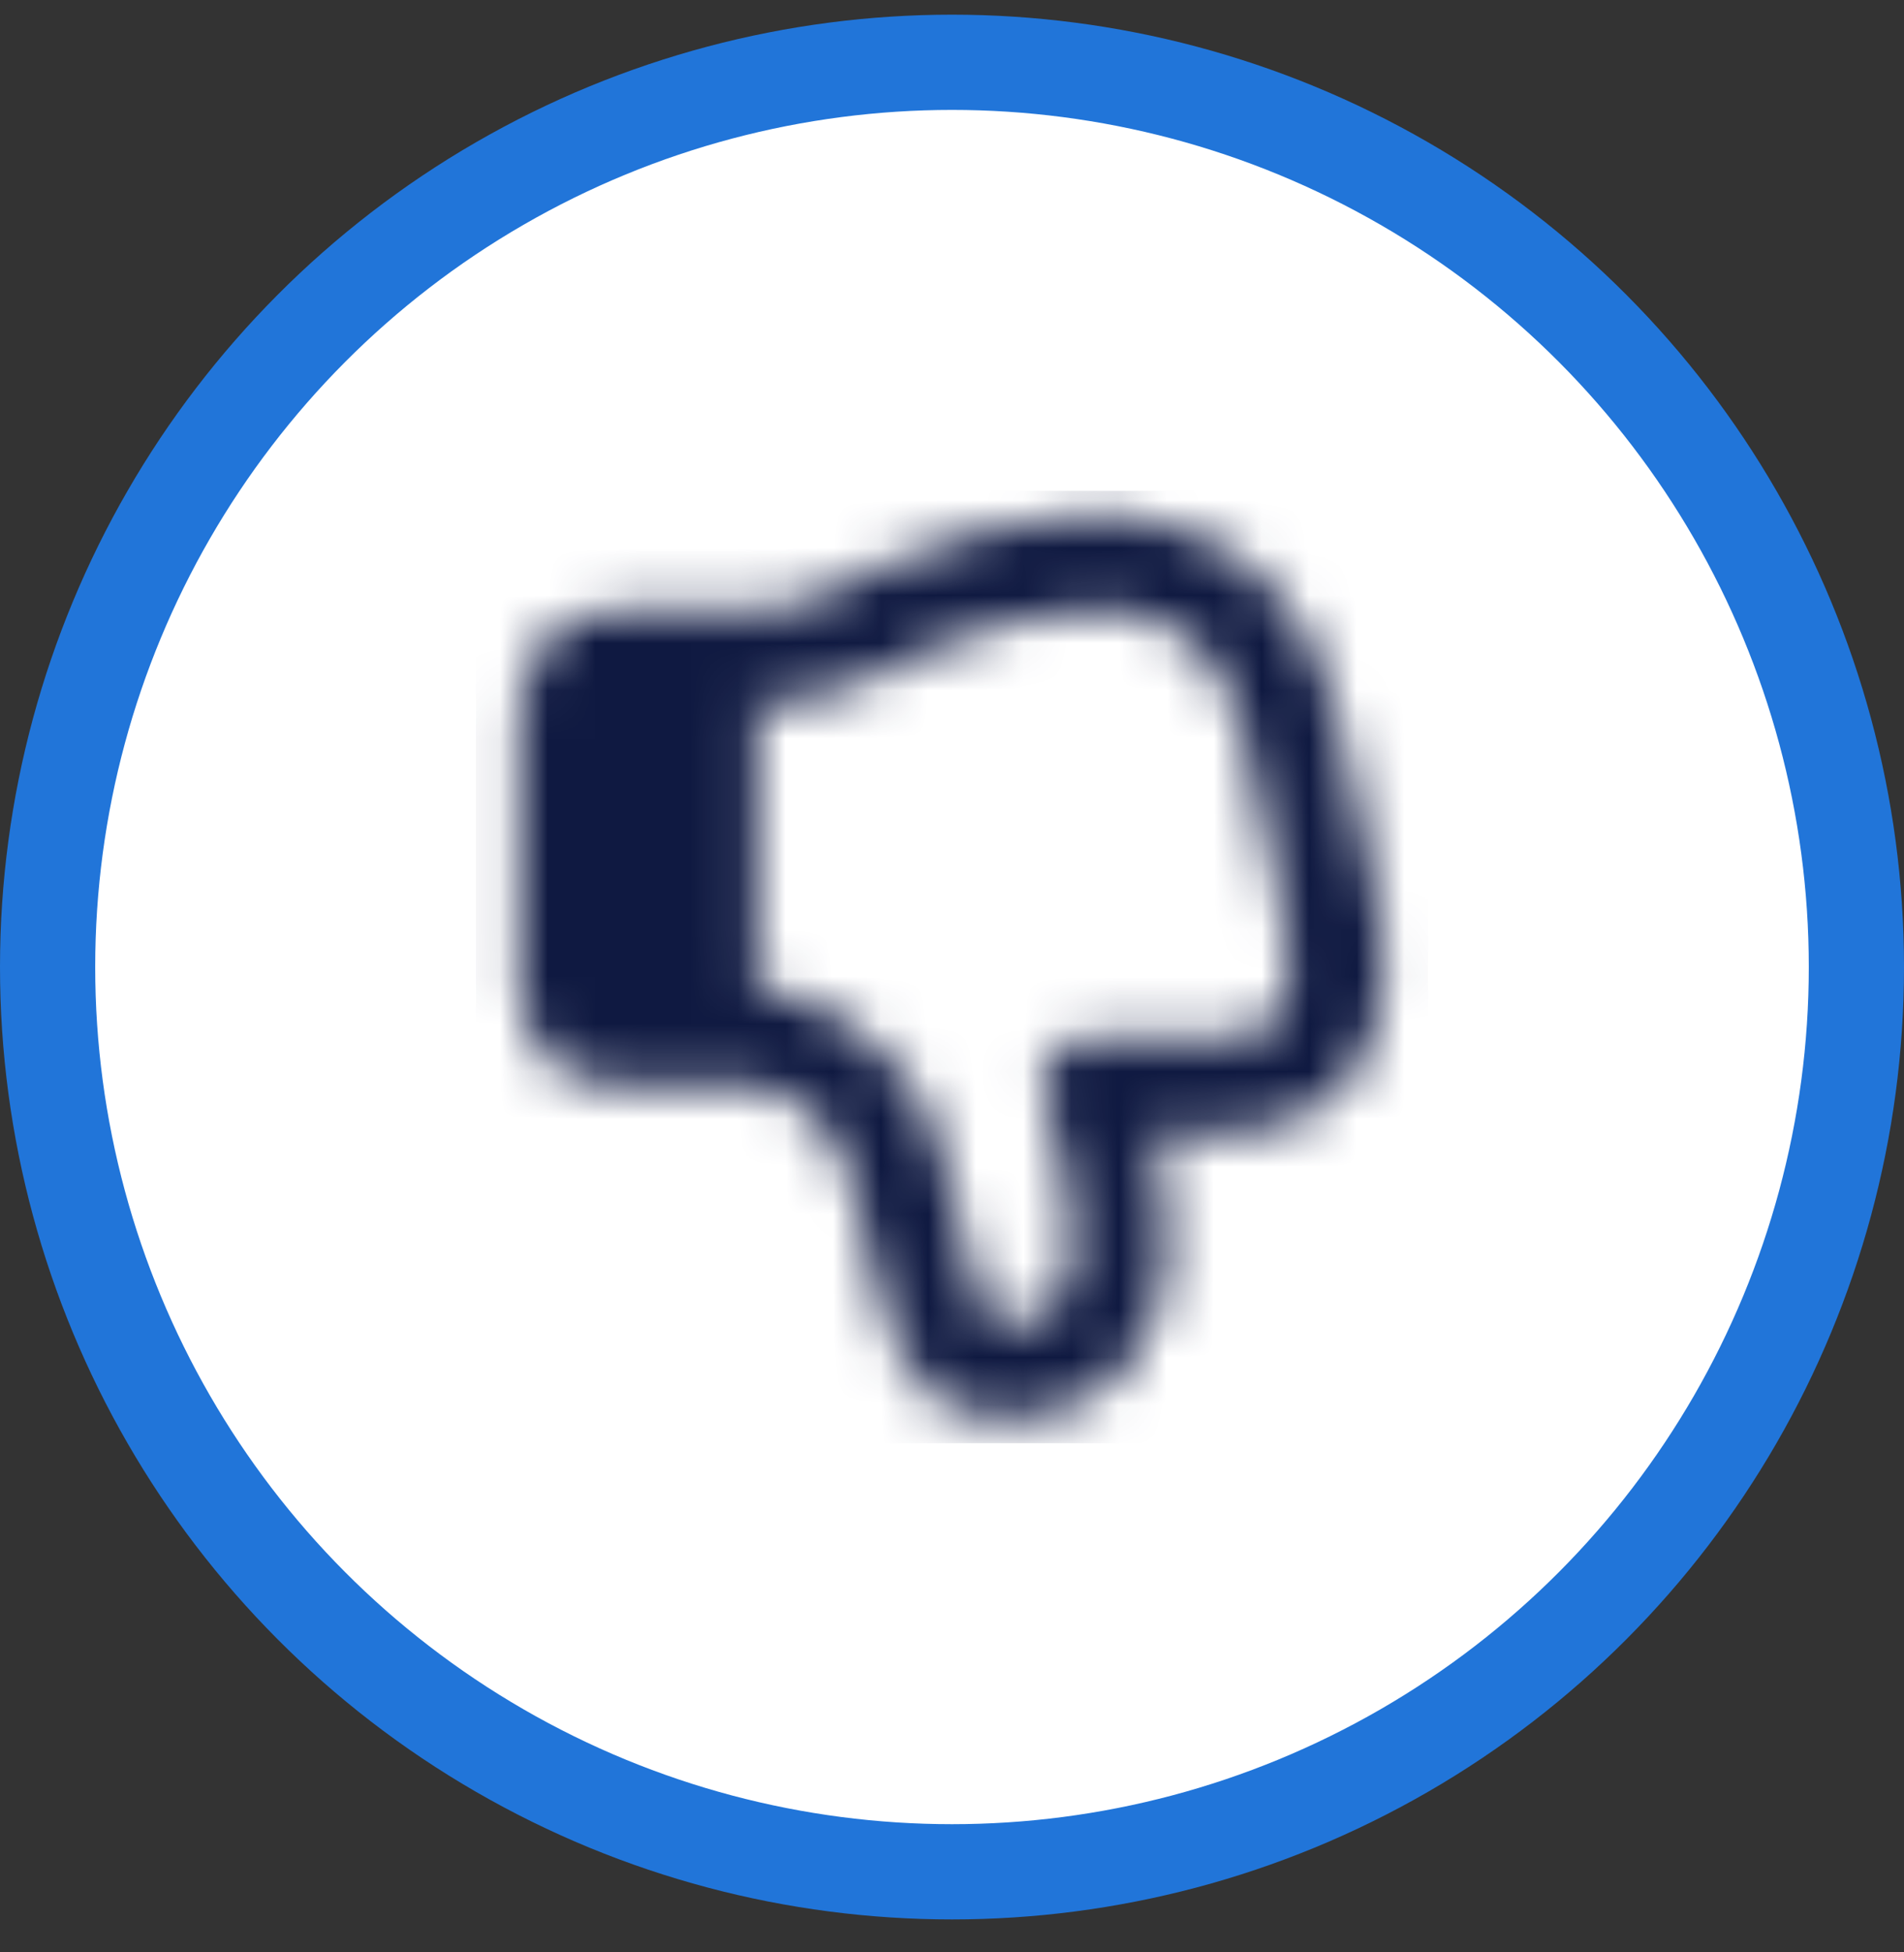 <svg width="40" height="41" viewBox="0 0 40 41" fill="none" xmlns="http://www.w3.org/2000/svg">
<rect x="0" y="0" width="40" height="41" fill="#333333" stroke="none"/>
<circle cx="20" cy="20.308" r="19" fill="white" stroke="#2175D9" stroke-width="2"/>
<mask id="mask0_4623_886" style="mask-type:alpha" maskUnits="userSpaceOnUse" x="10" y="10" width="20" height="21">
<path d="M14.914 14.816H12.915V20.812H14.914V14.816Z" stroke="#FF00FF" stroke-width="2" stroke-linecap="round" stroke-linejoin="round"/>
<path d="M25.931 22.801H22.912C24.911 28.808 21.602 28.808 20.912 28.808C19.913 28.808 19.633 27.888 18.913 24.81C18.243 21.972 15.994 21.812 15.994 21.812H12.915C11.915 21.812 11.915 20.812 11.915 20.812V14.816C11.915 13.797 12.915 13.817 12.915 13.817H15.914C17.213 13.817 18.913 12.817 18.913 12.817C20.492 12.088 21.782 11.888 22.912 11.818C22.912 11.818 26.071 11.458 27.05 15.006C27.83 17.844 28.05 19.813 28.05 19.813C28.05 19.813 28.53 22.651 25.931 22.801Z" stroke="#FF00FF" stroke-width="2" stroke-linecap="round" stroke-linejoin="round"/>
</mask>
<g mask="url(#mask0_4623_886)">
<rect x="10" y="10.308" width="20" height="20" fill="#0F1941"/>
</g>
</svg>

